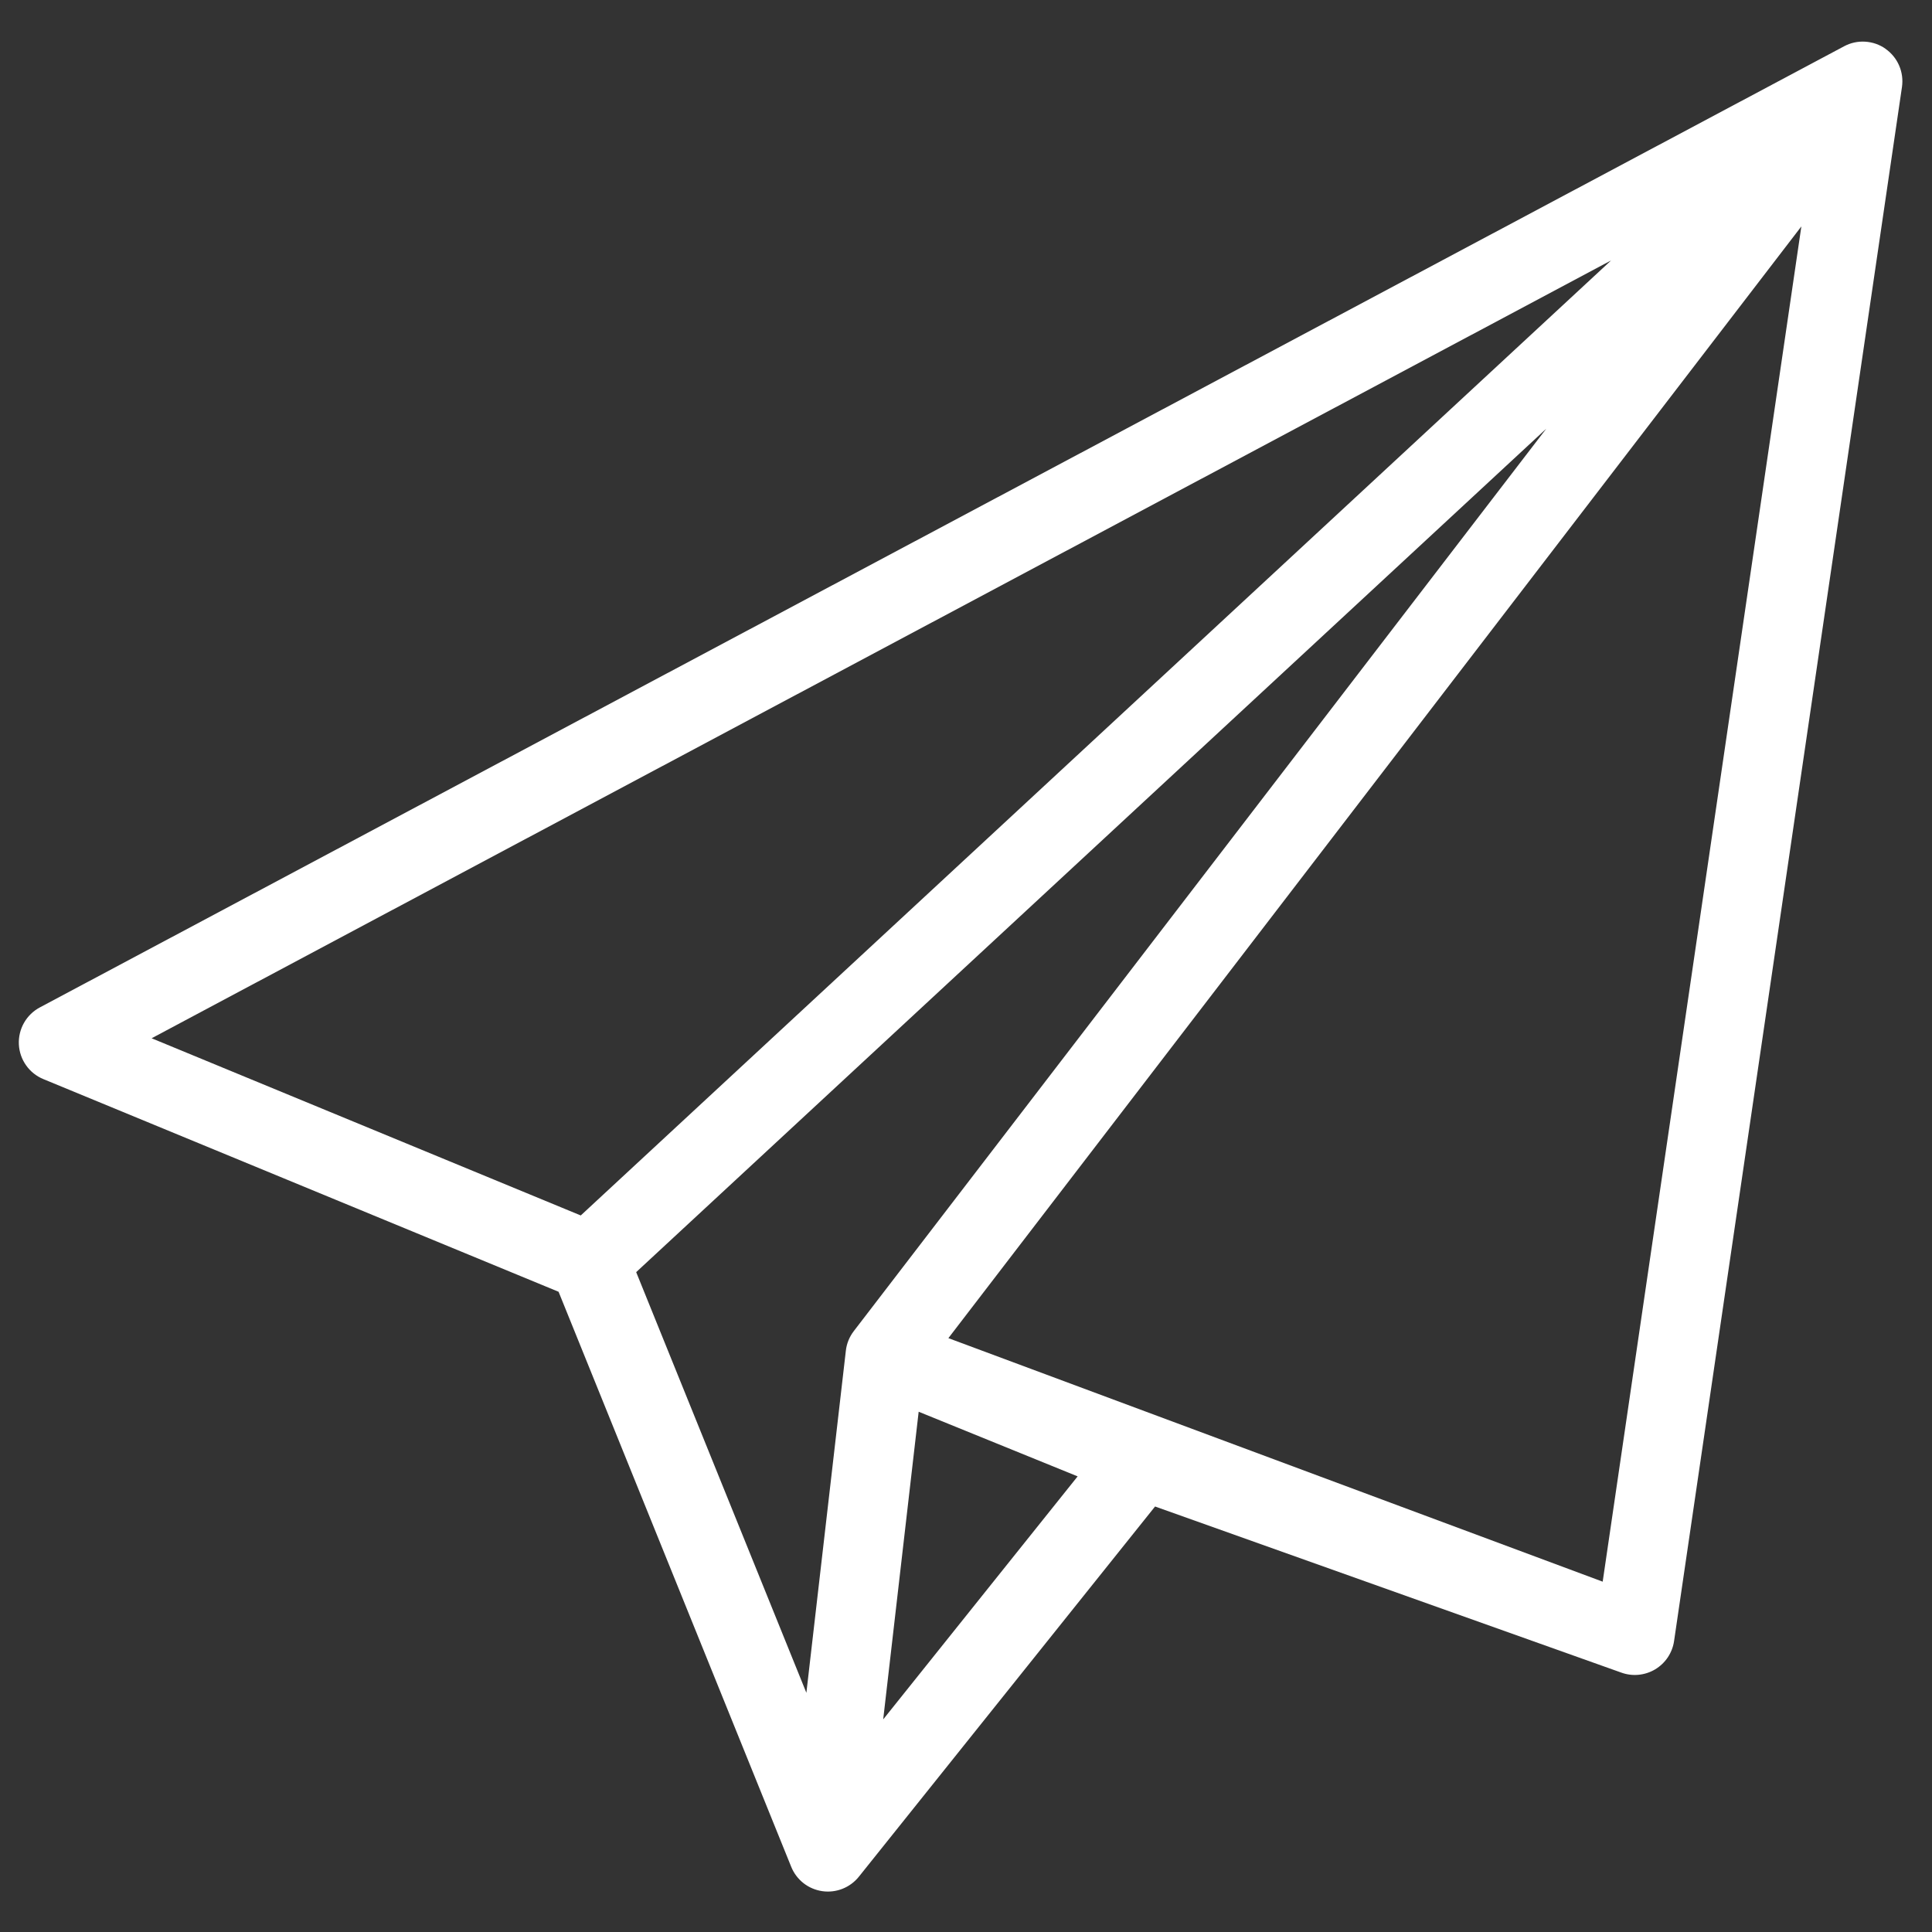 <svg width="42" height="42" viewBox="0 0 42 42" fill="none" xmlns="http://www.w3.org/2000/svg">
<rect x="0" y="0" width="42" height="42" fill="#333333" stroke="none"/>
<path d="M40.991 1.061C40.861 0.969 40.708 0.916 40.549 0.906C40.39 0.896 40.232 0.93 40.091 1.005L0.867 21.9C0.722 21.977 0.603 22.093 0.522 22.235C0.441 22.378 0.402 22.54 0.41 22.704C0.418 22.867 0.472 23.025 0.567 23.159C0.661 23.293 0.792 23.397 0.943 23.459L12.143 28.082L17.2 40.582C17.256 40.721 17.348 40.844 17.466 40.937C17.584 41.03 17.725 41.09 17.874 41.112C18.022 41.134 18.174 41.116 18.314 41.061C18.454 41.006 18.577 40.915 18.671 40.798L25.11 32.75L35.249 36.362C35.369 36.405 35.498 36.421 35.625 36.408C35.752 36.395 35.874 36.355 35.984 36.289C36.093 36.223 36.187 36.134 36.258 36.027C36.328 35.921 36.375 35.8 36.393 35.674L41.347 1.892C41.37 1.734 41.349 1.572 41.286 1.426C41.223 1.279 41.12 1.153 40.989 1.061M35.025 5.661L12.625 26.423L3.296 22.571L35.025 5.661ZM19.971 30.69L23.427 32.095L19.2 37.378L19.971 30.69ZM18.56 28.938C18.465 29.062 18.405 29.209 18.388 29.364L17.53 36.8L13.83 27.655L33.614 9.32L18.56 28.938ZM34.841 34.384L20.617 29.09L39.16 4.922L34.841 34.384Z" fill="white"/>
</svg>
